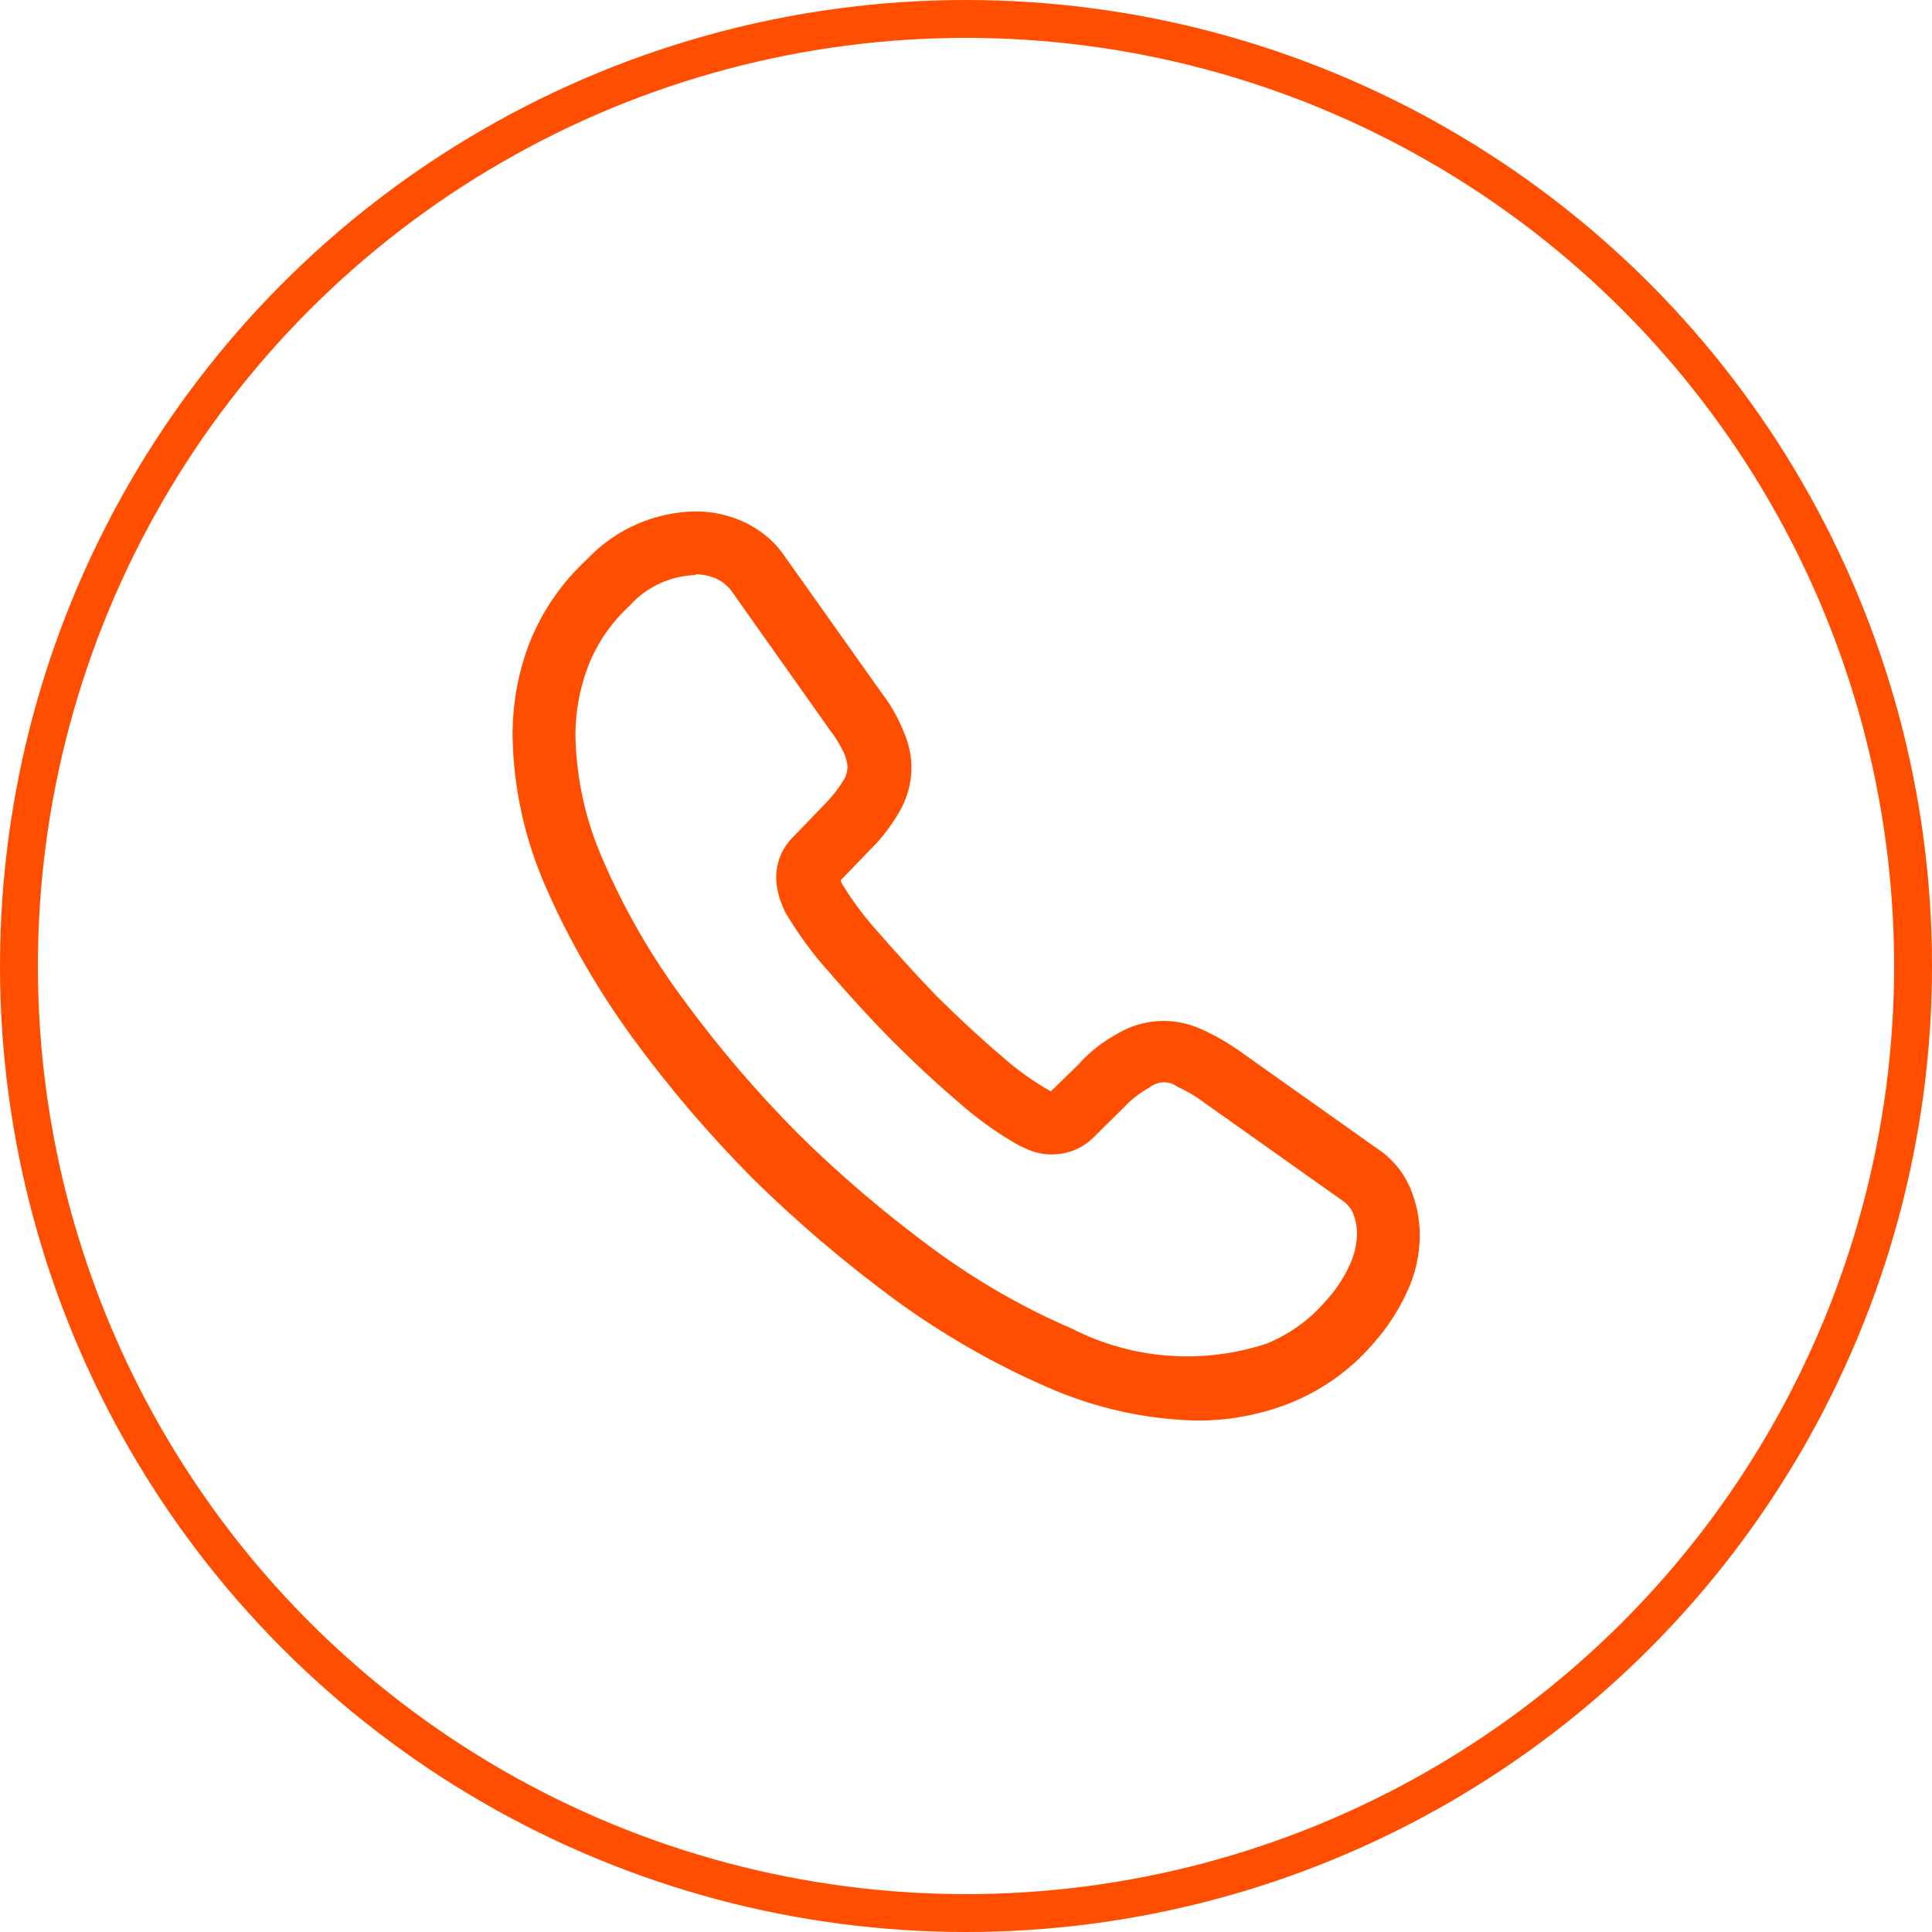 <svg xmlns="http://www.w3.org/2000/svg" id="Calque_1" viewBox="0 0 51 51"><defs><style>.cls-1{fill:#ff4e00;}.cls-2{fill:none;stroke:#ff4e00;stroke-miterlimit:10;}</style></defs><circle class="cls-2" cx="25.5" cy="25.5" r="25"></circle><g id="vuesax_outline_call"><g id="call"><path id="Vector" class="cls-1" d="m28.51,28.05c.29-.31.63-.57,1-.77.66-.39,1.47-.44,2.18-.12.33.14.64.32.94.52l3.71,2.63c.4.26.71.63.89,1.06.16.38.24.79.25,1.21,0,.54-.12,1.08-.36,1.57-.23.49-.53.94-.89,1.34-.58.67-1.31,1.19-2.13,1.53-.79.32-1.64.48-2.49.48-1.37-.03-2.71-.33-3.96-.88-1.42-.62-2.76-1.39-4.01-2.3-1.33-.98-2.59-2.05-3.76-3.2-1.16-1.17-2.23-2.42-3.2-3.75-.9-1.24-1.67-2.57-2.28-3.97-.55-1.26-.85-2.61-.87-3.99,0-.84.15-1.68.46-2.47.33-.82.84-1.56,1.5-2.17.75-.8,1.8-1.26,2.89-1.27.44,0,.87.1,1.26.28.43.2.81.51,1.07.9l2.59,3.65c.22.29.4.61.54.95.14.31.22.65.22.99,0,.43-.13.86-.36,1.23-.21.35-.46.67-.75.95l-.76.79s.02.05.03.08c.27.44.57.85.92,1.24.55.63,1.06,1.19,1.57,1.72.66.65,1.21,1.16,1.72,1.59.4.36.85.68,1.31.94l.78-.76Zm-10.15-12.87c-.66.02-1.29.31-1.73.8-.48.44-.85.97-1.09,1.57-.23.59-.35,1.22-.35,1.85.02,1.15.27,2.28.74,3.33.56,1.29,1.26,2.51,2.1,3.64.92,1.26,1.93,2.44,3.03,3.55,1.11,1.1,2.3,2.11,3.56,3.04,1.14.84,2.37,1.55,3.67,2.11,1.6.82,3.46.96,5.17.39.59-.25,1.11-.62,1.53-1.11.26-.28.47-.59.63-.94.13-.27.2-.56.2-.86,0-.19-.04-.38-.12-.56-.07-.14-.18-.25-.31-.33l-3.71-2.63c-.19-.14-.4-.25-.61-.35-.22-.16-.52-.14-.73.03-.24.13-.46.3-.65.5l-.85.84c-.43.41-1.06.53-1.62.33l-.3-.13c-.57-.32-1.1-.7-1.59-1.13-.54-.46-1.12-.99-1.82-1.69-.55-.56-1.09-1.15-1.66-1.81-.43-.48-.81-1.01-1.14-1.57l-.13-.33c-.05-.18-.09-.37-.09-.56,0-.39.15-.76.42-1.04l.84-.87c.19-.19.36-.4.5-.63.08-.11.12-.24.12-.38,0-.12-.04-.24-.09-.36-.1-.21-.22-.41-.36-.59l-2.59-3.66c-.1-.15-.25-.27-.41-.35-.18-.08-.37-.12-.56-.12Z"></path></g></g></svg>